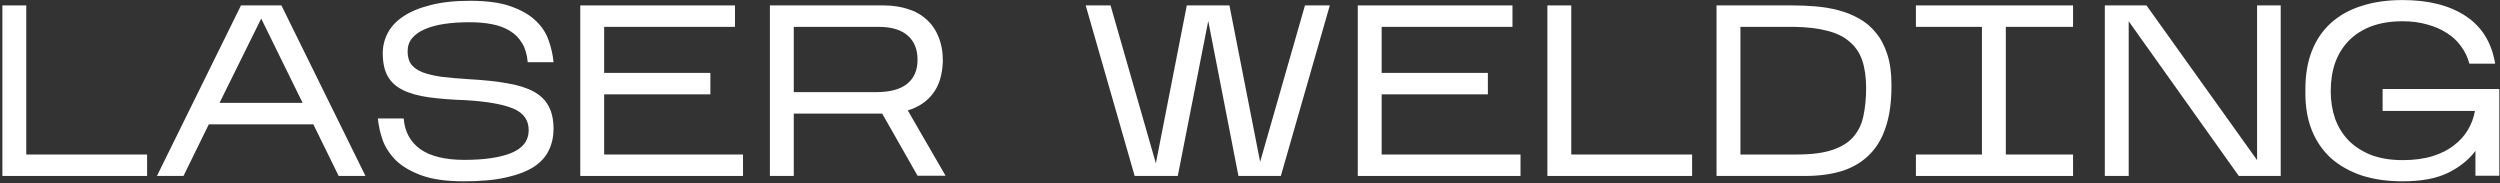 <?xml version="1.0" encoding="UTF-8"?> <svg xmlns="http://www.w3.org/2000/svg" width="682" height="50" viewBox="0 0 682 50" fill="none"><rect x="0" y="0" width="682" height="50" fill="#333333" stroke="none"/> <path d="M40.129 42.151V48H0.652V1.478H7.165V42.151H40.129Z" fill="white"></path> <path d="M56.966 33.91L50.054 48H42.81L65.739 1.478H76.771L99.7 48H92.389L85.477 33.91H56.966ZM59.89 28.062H82.553L71.255 5.067L59.89 28.062Z" fill="white"></path> <path d="M151.005 35.173C151.005 37.255 150.584 39.183 149.743 40.955C148.945 42.683 147.594 44.189 145.689 45.474C143.783 46.715 141.258 47.69 138.112 48.398C135.011 49.107 131.134 49.462 126.482 49.462C121.829 49.462 118.019 48.93 115.051 47.867C112.126 46.803 109.8 45.452 108.072 43.813C106.389 42.129 105.17 40.29 104.417 38.297C103.708 36.258 103.265 34.265 103.088 32.315H110.132C110.398 35.904 111.905 38.695 114.652 40.689C117.443 42.639 121.453 43.613 126.681 43.613C132.086 43.613 136.34 42.993 139.441 41.752C142.587 40.468 144.182 38.429 144.226 35.638C144.271 32.847 142.897 30.853 140.106 29.657C137.315 28.46 132.973 27.685 127.08 27.331C123.181 27.198 119.791 26.932 116.911 26.533C114.076 26.134 111.728 25.47 109.867 24.539C108.006 23.609 106.632 22.346 105.746 20.751C104.86 19.156 104.417 17.074 104.417 14.504C104.417 12.599 104.86 10.782 105.746 9.054C106.632 7.326 108.028 5.82 109.933 4.535C111.883 3.206 114.364 2.164 117.377 1.411C120.389 0.614 124.023 0.215 128.276 0.215C132.84 0.215 136.539 0.725 139.375 1.744C142.255 2.763 144.514 4.07 146.154 5.665C147.837 7.26 149.012 9.054 149.676 11.048C150.385 13.042 150.828 15.013 151.005 16.963H143.961C143.783 14.88 143.274 13.153 142.432 11.779C141.59 10.361 140.46 9.231 139.043 8.39C137.669 7.548 136.052 6.95 134.191 6.595C132.33 6.241 130.292 6.063 128.077 6.063C125.551 6.063 123.247 6.219 121.165 6.529C119.127 6.839 117.354 7.326 115.848 7.991C114.386 8.611 113.234 9.431 112.392 10.45C111.595 11.425 111.196 12.621 111.196 14.039C111.196 15.412 111.506 16.564 112.126 17.495C112.791 18.381 113.81 19.112 115.183 19.688C116.557 20.22 118.307 20.64 120.434 20.951C122.605 21.216 125.152 21.438 128.077 21.615C132.153 21.837 135.631 22.213 138.511 22.745C141.391 23.232 143.761 23.985 145.622 25.005C147.483 26.024 148.834 27.353 149.676 28.992C150.562 30.631 151.005 32.692 151.005 35.173Z" fill="white"></path> <path d="M202.695 42.151V48H158.3V1.478H200.502V7.326H164.813V19.887H193.79V25.736H164.813V42.151H202.695Z" fill="white"></path> <path d="M216.54 30.986V48H210.027V1.478H241.064C243.501 1.478 245.716 1.81 247.71 2.475C249.704 3.095 251.387 4.048 252.761 5.332C254.179 6.573 255.264 8.146 256.017 10.051C256.815 11.956 257.214 14.172 257.214 16.697C257.081 20.419 256.172 23.365 254.489 25.536C252.849 27.707 250.568 29.236 247.643 30.122L257.945 47.933H250.302L240.665 30.986H216.54ZM216.54 25.137H238.871C242.725 25.137 245.583 24.384 247.444 22.878C249.349 21.371 250.302 19.178 250.302 16.298C250.302 13.463 249.416 11.27 247.643 9.719C245.871 8.124 243.191 7.326 239.602 7.326H216.54V25.137Z" fill="white"></path> <path d="M329.608 5.731L321.3 48H309.537L296.178 1.478H302.957L315.319 44.544L323.759 1.478H335.39L343.764 44.145L355.992 1.478H362.771L349.413 48H337.849L329.608 5.731Z" fill="white"></path> <path d="M414.796 42.151V48H370.401V1.478H412.603V7.326H376.914V19.887H405.89V25.736H376.914V42.151H414.796Z" fill="white"></path> <path d="M461.605 42.151V48H422.128V1.478H428.641V42.151H461.605Z" fill="white"></path> <path d="M515.992 23.476C515.992 27.907 515.46 31.673 514.397 34.774C513.378 37.876 511.849 40.401 509.811 42.351C507.817 44.3 505.358 45.74 502.434 46.67C499.51 47.557 496.165 48 492.398 48H468.273V1.478H489.009C491.091 1.478 493.196 1.566 495.323 1.744C497.494 1.921 499.576 2.275 501.57 2.807C503.564 3.339 505.425 4.092 507.153 5.067C508.925 6.041 510.453 7.326 511.738 8.921C513.068 10.516 514.109 12.488 514.862 14.836C515.615 17.14 515.992 19.909 515.992 23.144V23.476ZM474.787 42.151H490.139C494.171 42.151 497.427 41.73 499.908 40.889C502.39 40.047 504.295 38.85 505.624 37.3C506.998 35.705 507.906 33.8 508.349 31.584C508.836 29.325 509.08 26.799 509.08 24.008C509.08 21.083 508.725 18.58 508.017 16.498C507.308 14.415 506.156 12.71 504.561 11.38C503.01 10.007 500.972 9.01 498.446 8.39C495.965 7.725 492.93 7.371 489.341 7.326H474.787V42.151Z" fill="white"></path> <path d="M565.528 42.151V48H522.662V42.151H540.672V7.326H522.662V1.478H565.528V7.326H547.185V42.151H565.528Z" fill="white"></path> <path d="M580.707 5.798V48H574.194V1.478H585.559L615.732 43.68V1.478H622.178V48H610.747L580.707 5.798Z" fill="white"></path> <path d="M675.3 41.154C673.528 43.547 671.047 45.541 667.857 47.136C664.666 48.687 660.524 49.462 655.428 49.462C651.264 49.462 647.542 48.93 644.263 47.867C640.984 46.759 638.193 45.186 635.889 43.148C633.63 41.066 631.902 38.562 630.705 35.638C629.509 32.67 628.911 29.302 628.911 25.536V24.273C628.911 20.33 629.509 16.852 630.705 13.839C631.902 10.826 633.63 8.301 635.889 6.263C638.193 4.18 640.984 2.63 644.263 1.611C647.542 0.547 651.264 0.016 655.428 0.016C662.473 0.016 668.189 1.456 672.575 4.336C677.006 7.215 679.709 11.557 680.683 17.362H673.638C673.195 15.634 672.442 14.061 671.379 12.643C670.36 11.181 669.053 9.962 667.458 8.988C665.907 7.969 664.113 7.193 662.074 6.662C660.081 6.086 657.865 5.798 655.428 5.798C652.194 5.798 649.336 6.263 646.855 7.193C644.418 8.124 642.38 9.431 640.741 11.114C639.101 12.798 637.861 14.814 637.019 17.162C636.222 19.466 635.823 22.036 635.823 24.872C635.823 27.574 636.222 30.078 637.019 32.382C637.861 34.686 639.101 36.679 640.741 38.363C642.38 40.002 644.418 41.309 646.855 42.284C649.336 43.215 652.194 43.68 655.428 43.68C658.53 43.68 661.233 43.325 663.537 42.617C665.841 41.908 667.79 40.933 669.385 39.692C671.024 38.452 672.309 37.034 673.24 35.439C674.214 33.8 674.857 32.072 675.167 30.255H649.979V24.273H681.813V47.933H675.3V41.154Z" fill="white"></path> </svg> 